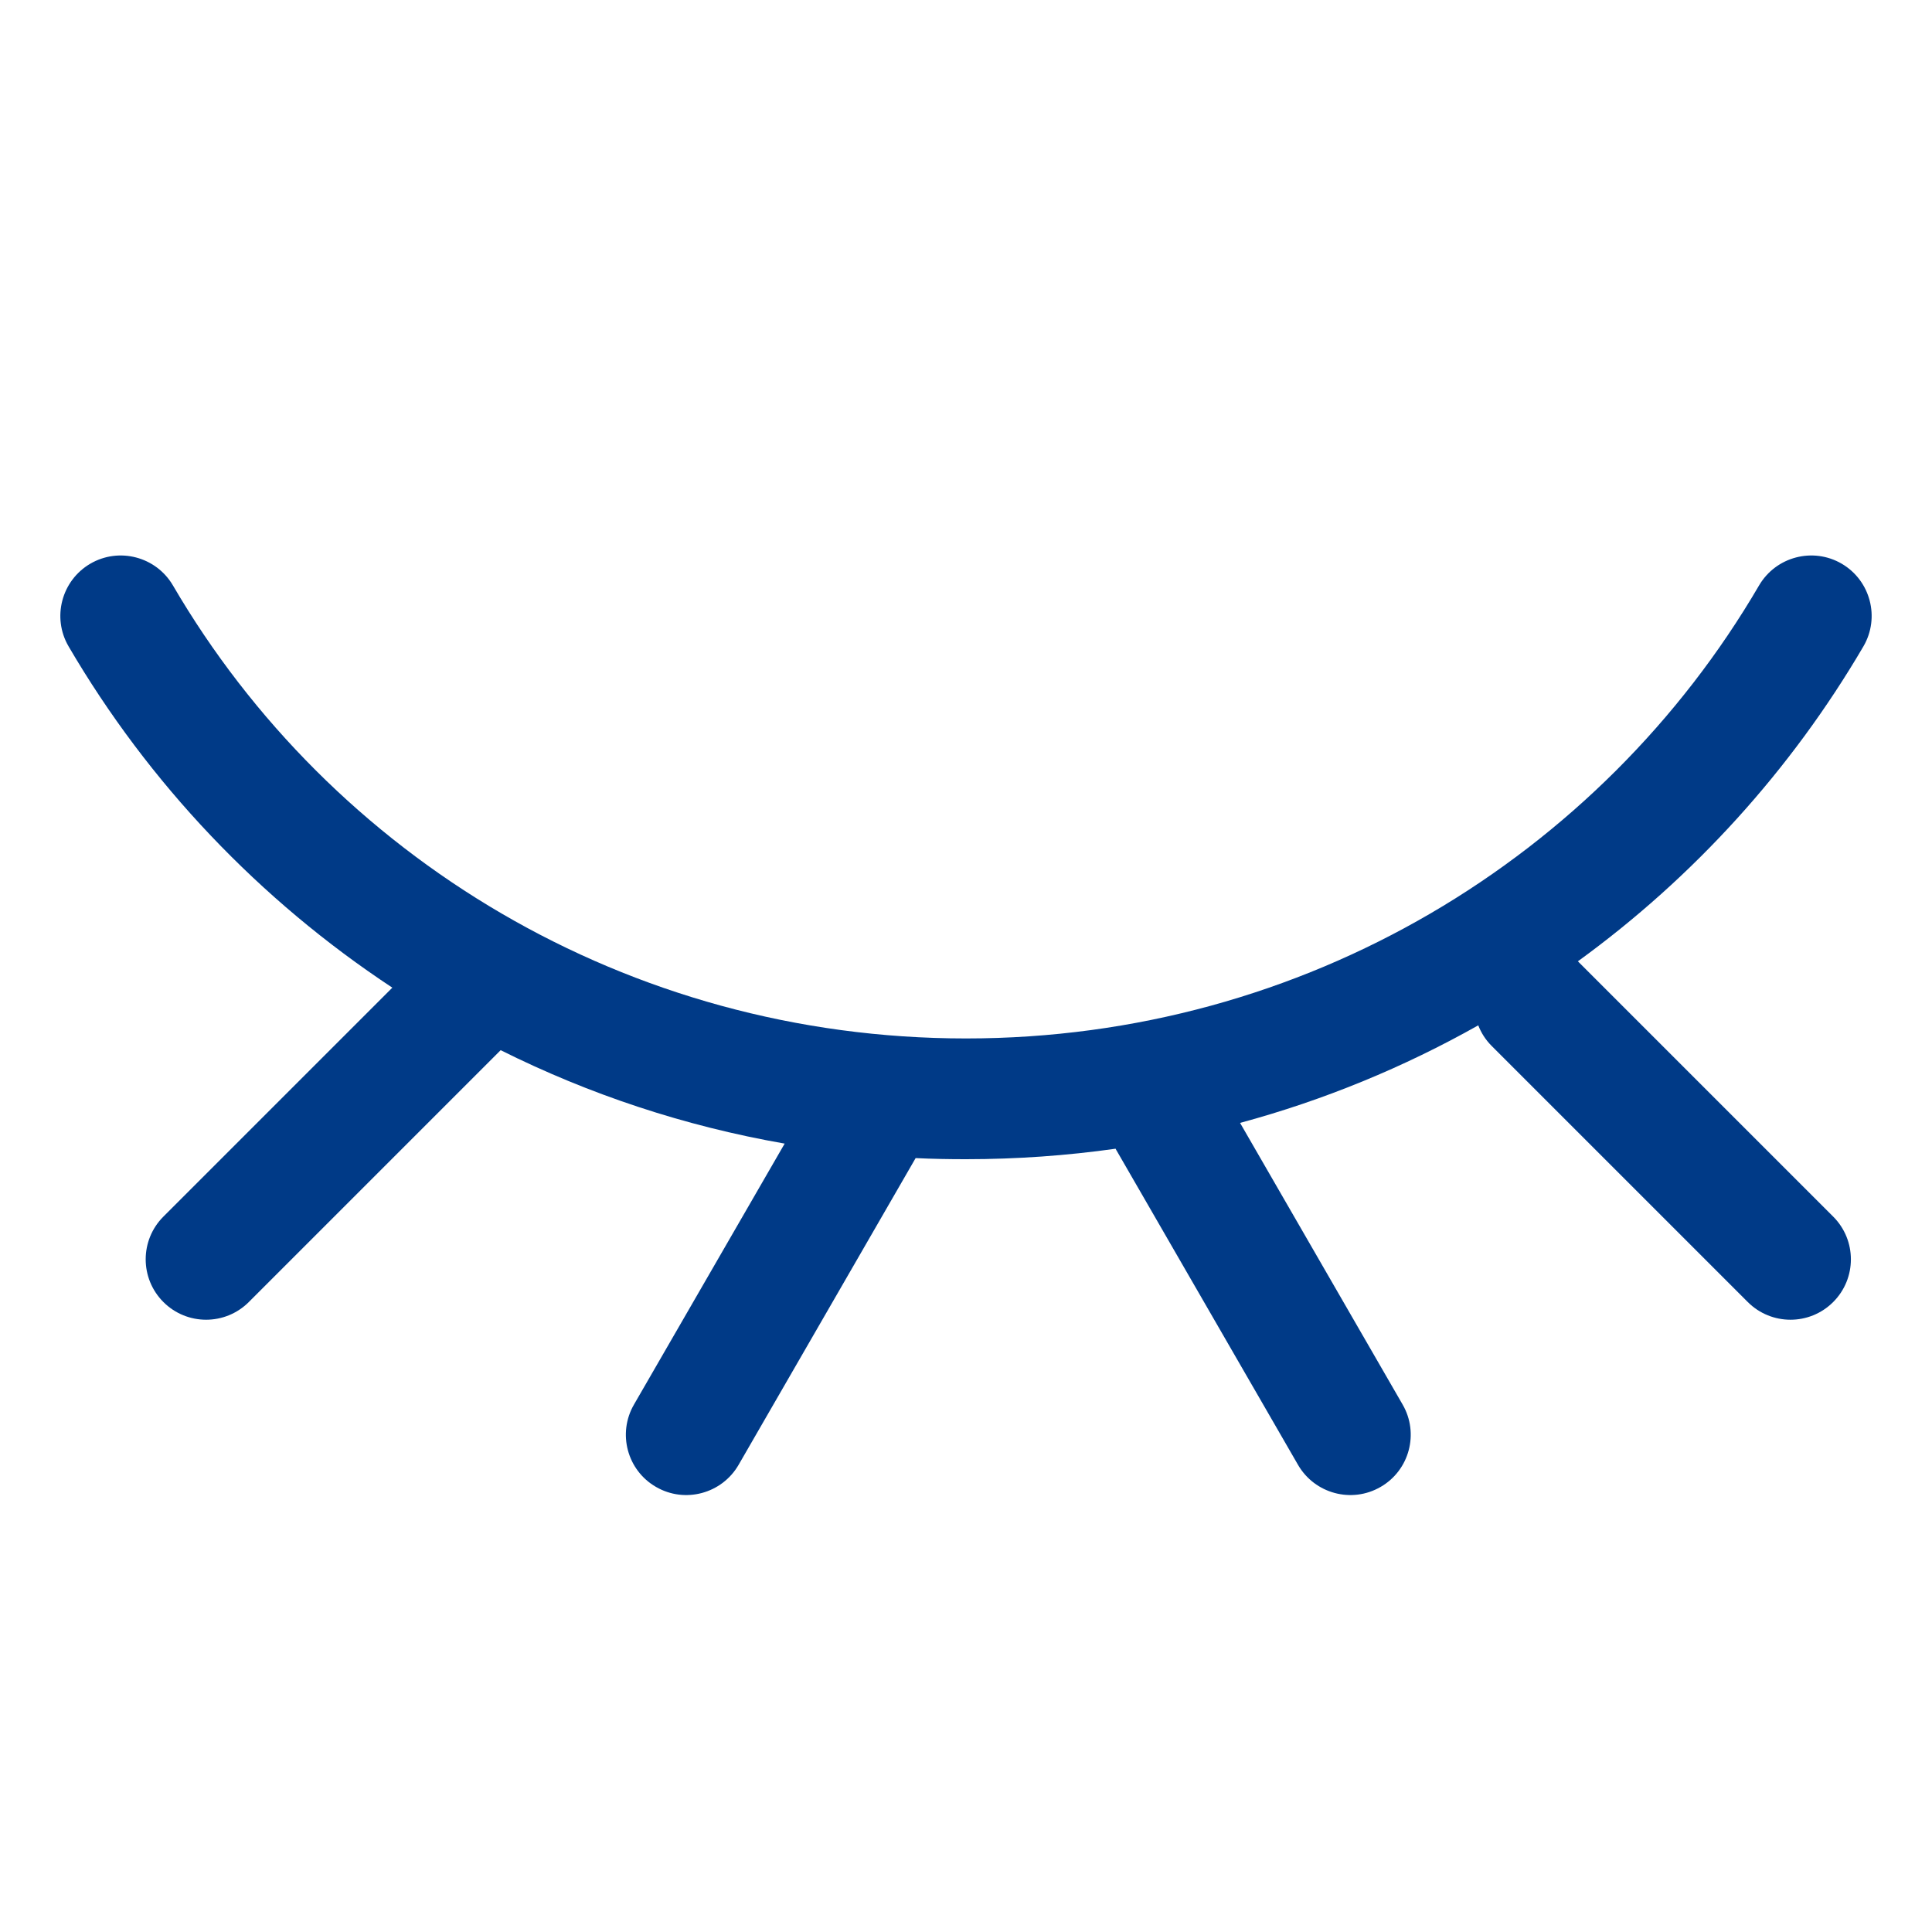 <svg width="14" height="14" viewBox="0 0 14 14" fill="none" xmlns="http://www.w3.org/2000/svg">
<path fill-rule="evenodd" clip-rule="evenodd" d="M1.253 4.242C1.131 4.034 0.863 3.963 0.654 4.085C0.446 4.207 0.375 4.475 0.497 4.684C1.077 5.676 1.882 6.523 2.843 7.157L1.184 8.816C1.013 8.987 1.013 9.264 1.184 9.435C1.355 9.606 1.632 9.606 1.803 9.435L3.628 7.61C4.267 7.929 4.958 8.16 5.686 8.287L4.594 10.178C4.473 10.387 4.545 10.655 4.754 10.775C4.963 10.896 5.231 10.824 5.352 10.615L6.635 8.392C6.756 8.398 6.878 8.4 7 8.4C7.368 8.4 7.73 8.374 8.084 8.324C8.087 8.33 8.09 8.336 8.094 8.342L9.406 10.615C9.527 10.824 9.795 10.896 10.004 10.775C10.213 10.655 10.285 10.387 10.164 10.178L8.986 8.137C9.596 7.972 10.174 7.733 10.712 7.43C10.733 7.484 10.765 7.535 10.809 7.579L12.665 9.435C12.836 9.606 13.113 9.606 13.284 9.435C13.455 9.264 13.455 8.987 13.284 8.816L11.434 6.966C12.273 6.357 12.979 5.579 13.503 4.684C13.625 4.475 13.554 4.207 13.346 4.085C13.137 3.963 12.869 4.034 12.747 4.242C11.601 6.205 9.457 7.525 7 7.525C4.543 7.525 2.399 6.205 1.253 4.242Z" fill="#003A87"/>
</svg>
